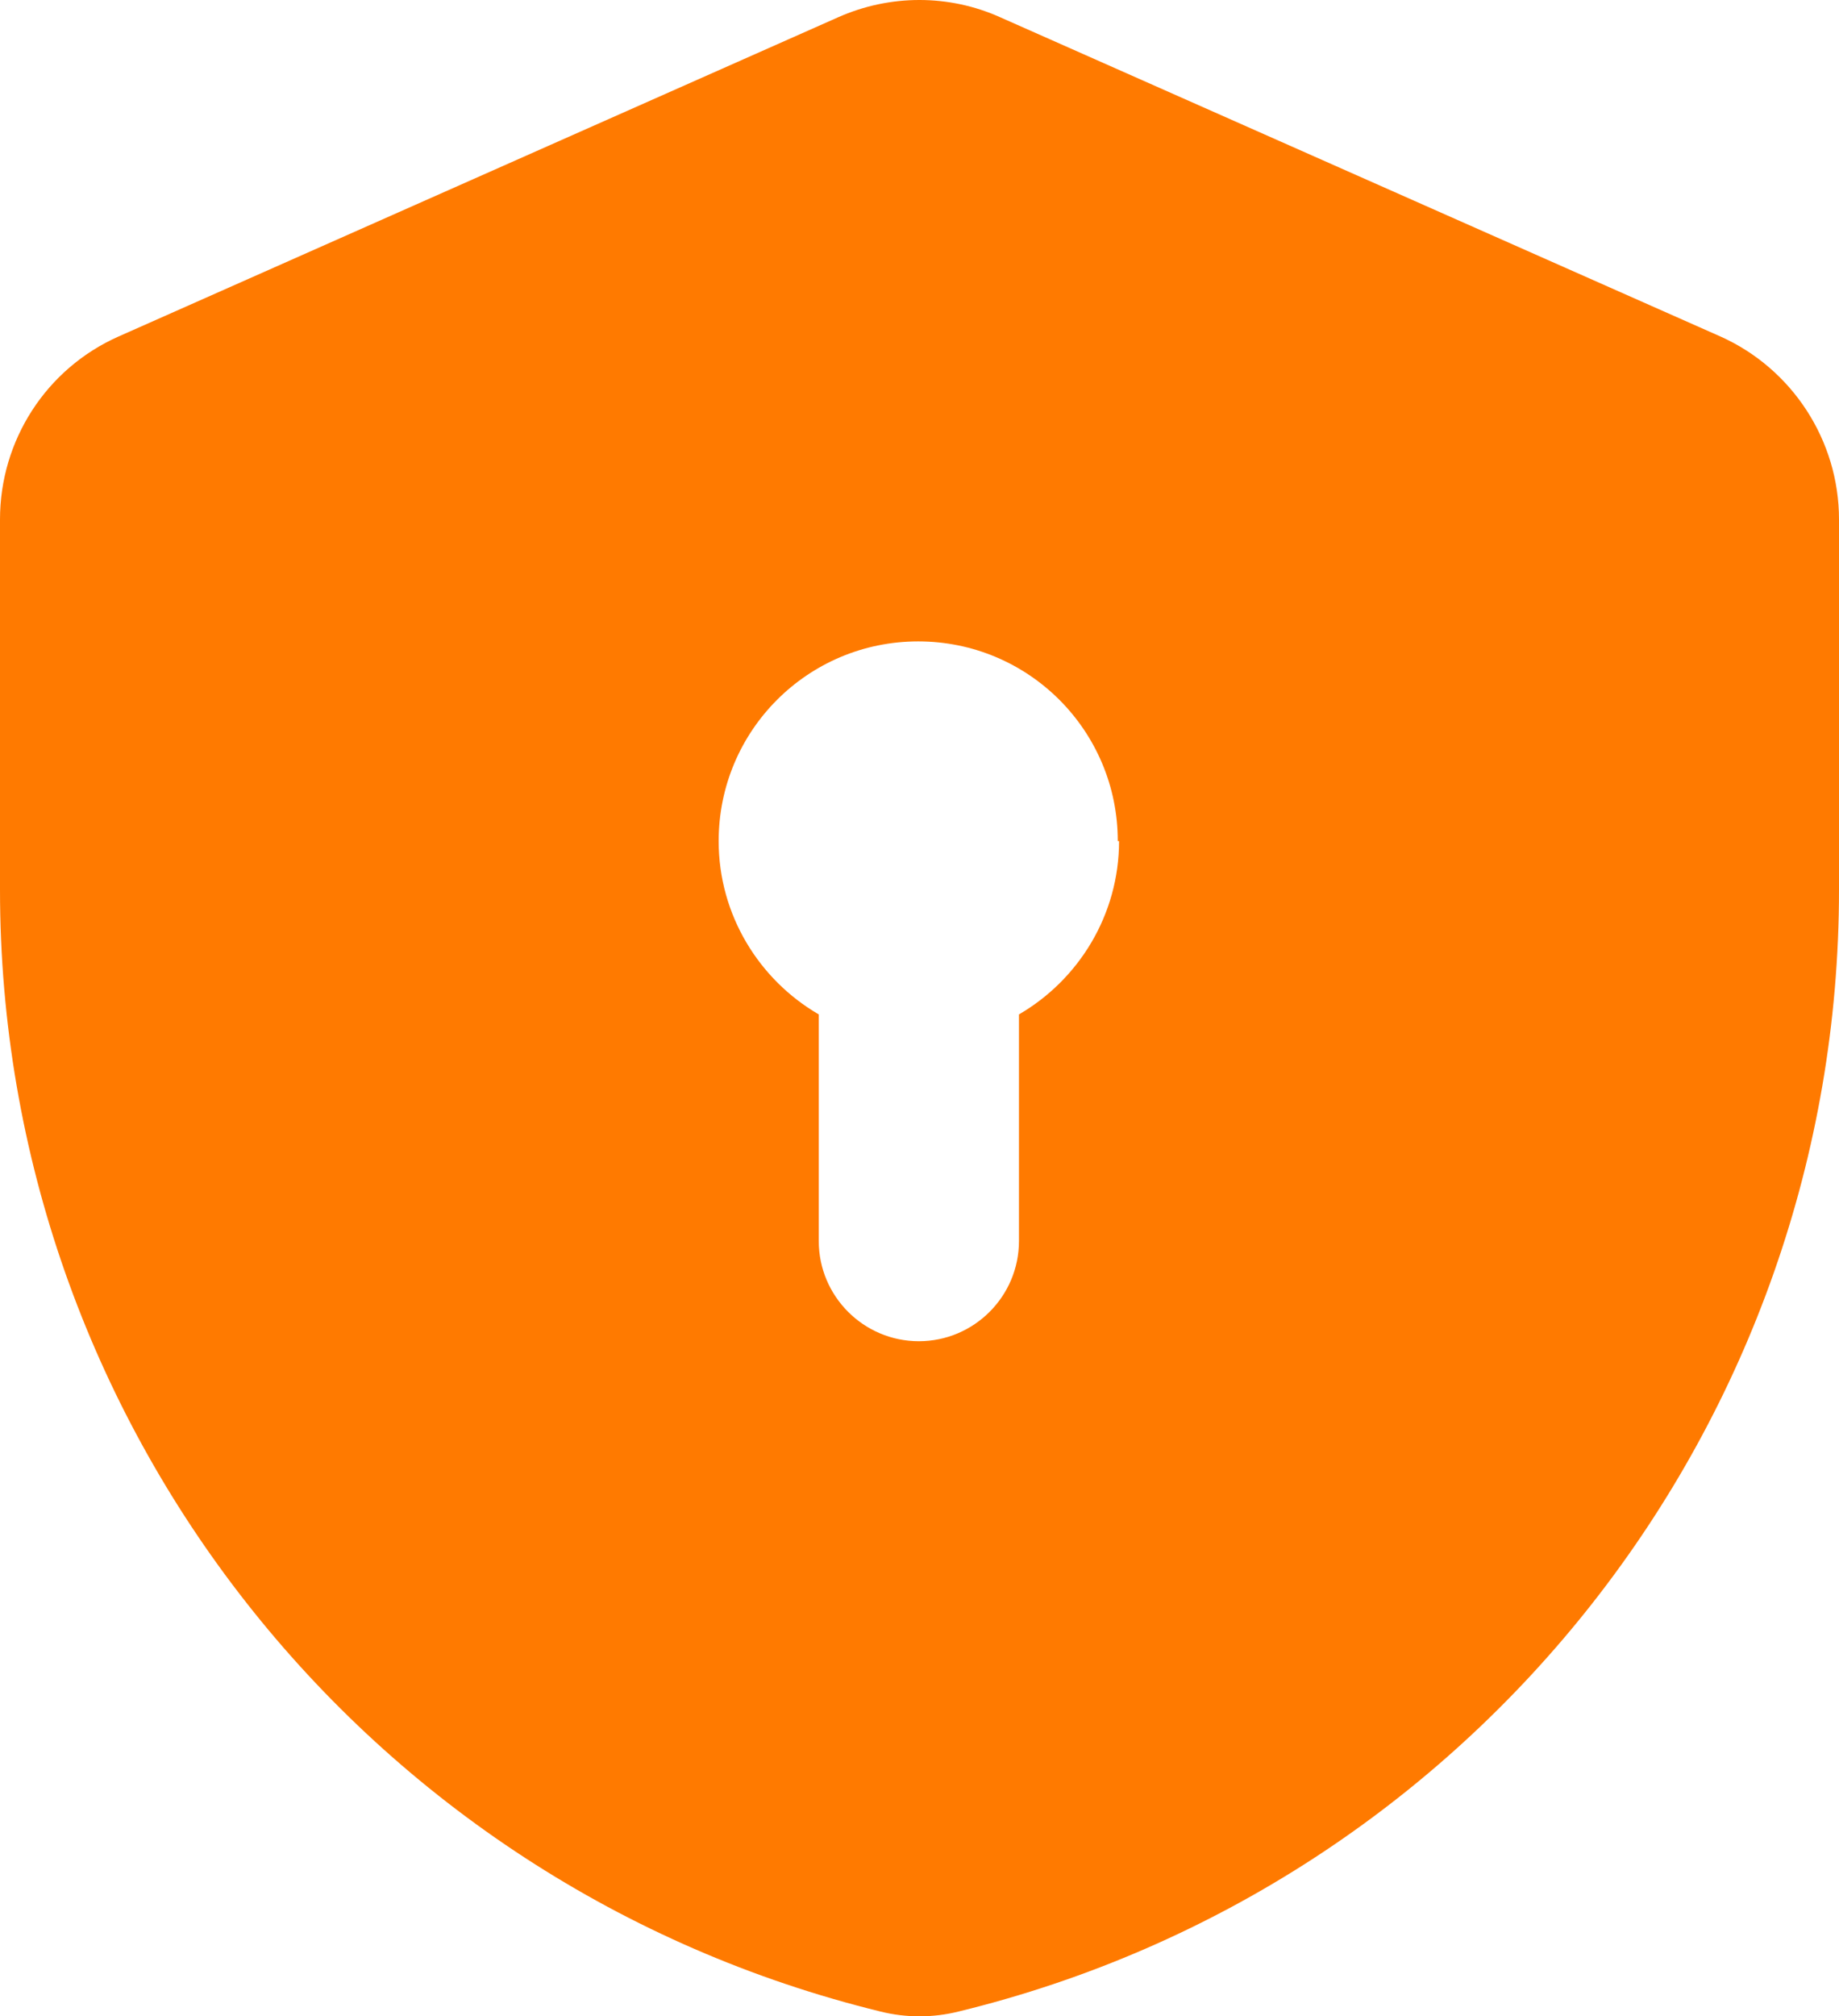 <?xml version="1.0" encoding="UTF-8"?>
<svg id="Capa_2" data-name="Capa 2" xmlns="http://www.w3.org/2000/svg" viewBox="0 0 28.66 31.4">
  <defs>
    <style>
      .cls-1 {
        fill: #ff7a00;
        fill-rule: evenodd;
        stroke-width: 0px;
      }
    </style>
  </defs>
  <g id="Capa_1-2" data-name="Capa 1">
    <path class="cls-1" d="m17.44,13.1c0,1.15-.63,2.16-1.56,2.7v3.53c0,.86-.7,1.56-1.56,1.56s-1.56-.7-1.56-1.56v-3.53c-.93-.54-1.56-1.55-1.56-2.7,0-1.72,1.39-3.11,3.11-3.11s3.11,1.39,3.11,3.11ZM1.85,5.24c-1.13.5-1.85,1.62-1.85,2.85v5.77c0,8.29,5.67,15.5,13.72,17.47.4.1.82.1,1.22,0,8.05-1.96,13.72-9.18,13.72-17.47v-5.77c0-1.23-.73-2.35-1.85-2.85L15.59.27c-.8-.36-1.72-.36-2.53,0L1.85,5.24Z"/>
  </g>
</svg>